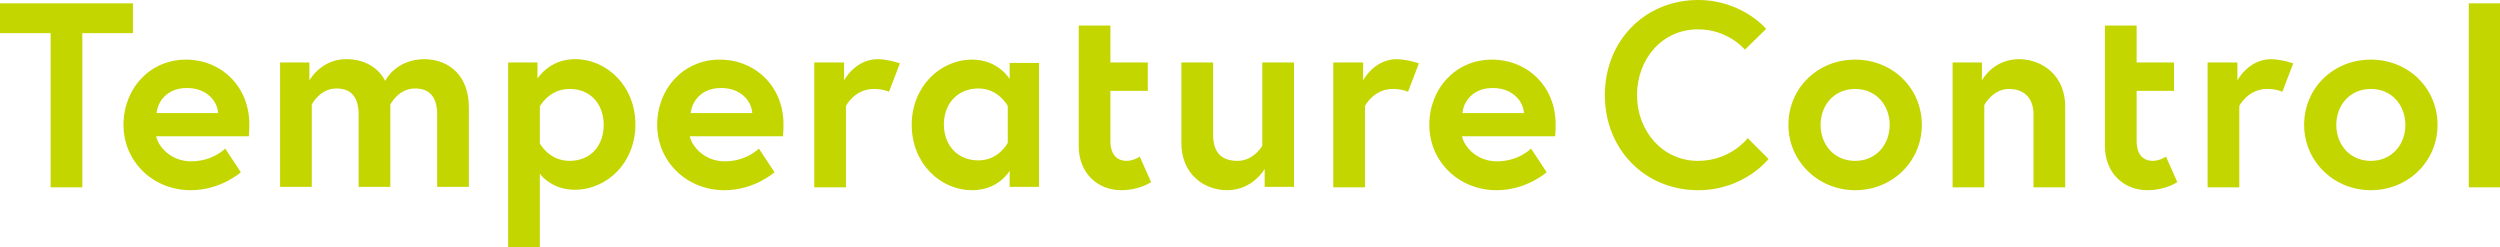 <svg id="Layer_1" xmlns="http://www.w3.org/2000/svg" viewBox="0 0 528.4 52.3"><style>.st0{fill:#C4D600;}</style><g id="XMLID_1_"><path class="st0" d="M10.7 7H0V.7h28.1V7H17.4v32.6h-6.7V7zM52.7 26.3c0 .5 0 1.5-.1 2.5H33c.5 2.3 3.2 5.3 7.4 5.3 4.6 0 7.2-2.7 7.2-2.7l3.3 5s-4.2 3.8-10.6 3.8c-8 0-14.2-6.1-14.2-13.8s5.6-13.8 13.2-13.8c7.4 0 13.4 5.6 13.4 13.7zm-6.6-2.4c-.1-2.3-2.2-5.3-6.6-5.3-4.3 0-6.2 3-6.4 5.3h13zM99.1 22.6v16.9h-6.7V24.3c0-3.6-1.4-5.6-4.7-5.6-3.5 0-5.2 3.4-5.2 3.4v17.4h-6.7V24.3c0-3.6-1.4-5.6-4.7-5.6-3.5 0-5.2 3.4-5.2 3.4v17.4h-6.7V13.2h6.2V17s2.4-4.5 7.8-4.5c6.3 0 8.2 4.6 8.2 4.6s2.2-4.6 8.4-4.6c5.4.1 9.3 3.8 9.3 10.1zM113.6 13.2v3.4s2.5-4.1 7.9-4.1c6.8 0 12.8 5.7 12.8 13.8 0 8.1-6 13.8-12.8 13.8-4.2 0-6.6-2.3-7.4-3.4v15.5h-6.7v-39h6.2zm.5 17.1s1.9 3.7 6.3 3.7c4.5 0 7.2-3.3 7.2-7.6s-2.7-7.6-7.2-7.6c-4.4 0-6.3 3.7-6.3 3.7v7.8zM165.6 26.3c0 .5 0 1.5-.1 2.5h-19.7c.5 2.3 3.2 5.3 7.4 5.3 4.6 0 7.2-2.7 7.2-2.7l3.3 5s-4.2 3.8-10.6 3.8c-8 0-14.2-6.1-14.2-13.8s5.6-13.8 13.2-13.8c7.5 0 13.5 5.6 13.5 13.7zm-6.6-2.4c-.1-2.3-2.2-5.3-6.6-5.3-4.3 0-6.2 3-6.4 5.3h13zM190.2 13.4l-2.3 6s-1.2-.6-3.2-.6c-4.1 0-5.9 3.6-5.9 3.6v17.2h-6.7V13.2h6.3V17s2.3-4.5 7.2-4.5c2.5.1 4.6.9 4.6.9zM219.6 13.2v26.3h-6.2v-3.4s-2.3 4.1-7.9 4.1c-6.8 0-12.8-5.7-12.8-13.8 0-8.1 6-13.8 12.8-13.8 5.5 0 7.9 4.1 7.9 4.1v-3.4h6.2zm-6.6 9.2s-1.9-3.7-6.2-3.7c-4.5 0-7.3 3.3-7.3 7.6s2.8 7.6 7.3 7.6c4.3 0 6.2-3.7 6.2-3.7v-7.8zM228 5.4h6.7v7.8h7.9v6h-7.9v10.6c0 3.2 1.7 4.2 3.4 4.2 1.5 0 2.8-.9 2.8-.9l2.4 5.4s-2.5 1.7-6.3 1.7c-5.1 0-9-3.7-9-9.3V5.4zM249.7 30.3V13.2h6.7v15.2c0 3.9 1.8 5.6 5.2 5.6 3.4 0 5.2-3.2 5.2-3.2V13.2h6.7v26.3h-6.2v-3.8s-2.5 4.5-7.9 4.5c-5.1 0-9.7-3.6-9.7-9.9zM299.9 13.4l-2.3 6s-1.2-.6-3.2-.6c-4.1 0-5.9 3.6-5.9 3.6v17.2h-6.7V13.2h6.3V17s2.3-4.5 7.2-4.5c2.4.1 4.6.9 4.6.9zM328.8 26.3c0 .5 0 1.5-.1 2.5H309c.5 2.3 3.2 5.3 7.4 5.3 4.6 0 7.2-2.7 7.2-2.7l3.3 5s-4.2 3.8-10.6 3.8c-8 0-14.2-6.1-14.2-13.8s5.6-13.8 13.2-13.8c7.5 0 13.5 5.6 13.5 13.7zm-6.7-2.4c-.1-2.3-2.2-5.3-6.6-5.3-4.3 0-6.2 3-6.4 5.3h13zM369.4 29.2l4.4 4.4s-5.1 6.6-14.9 6.6c-11.2 0-19.7-8.6-19.7-20.1 0-11.5 8.5-20.1 19.7-20.1 9.3 0 14.4 6.1 14.4 6.1l-4.5 4.4s-3.5-4.3-9.9-4.3c-7.7 0-12.9 6.4-12.9 13.9S351.3 34 358.9 34c6.9 0 10.5-4.8 10.5-4.8zM406.2 26.4c0 7.7-6.2 13.8-14.1 13.8-7.8 0-14.1-6.1-14.1-13.8 0-7.8 6.2-13.8 14.1-13.8 7.9 0 14.1 6 14.1 13.8zm-6.8 0c0-4.1-2.8-7.6-7.3-7.6s-7.3 3.5-7.3 7.6 2.8 7.6 7.3 7.6 7.3-3.5 7.3-7.6zM436.5 22.5v17.1h-6.7V24.2c0-3.8-2.3-5.4-5.2-5.4-3.4 0-5.2 3.4-5.2 3.4v17.4h-6.7V13.2h6.2V17s2.3-4.5 7.9-4.5c5.2.1 9.7 3.7 9.7 10zM484.7 13.4l-2.3 6s-1.2-.6-3.2-.6c-4.1 0-5.9 3.6-5.9 3.6v17.2h-6.7V13.2h6.3V17s2.3-4.5 7.2-4.5c2.4.1 4.6.9 4.6.9zM515.2 26.4c0 7.7-6.2 13.8-14.1 13.8-7.8 0-14.1-6.1-14.1-13.8 0-7.8 6.2-13.8 14.1-13.8 7.9 0 14.1 6 14.1 13.8zm-6.8 0c0-4.1-2.8-7.6-7.3-7.6s-7.3 3.5-7.3 7.6 2.8 7.6 7.3 7.6 7.3-3.5 7.3-7.6zM521.8.7h6.7v38.9h-6.7V.7zM444.9 5.4h6.7v7.8h7.9v6h-7.9v10.6c0 3.2 1.7 4.2 3.4 4.2 1.5 0 2.8-.9 2.8-.9l2.4 5.4s-2.5 1.7-6.3 1.7c-5.1 0-9-3.7-9-9.3V5.4z"/></g></svg>
